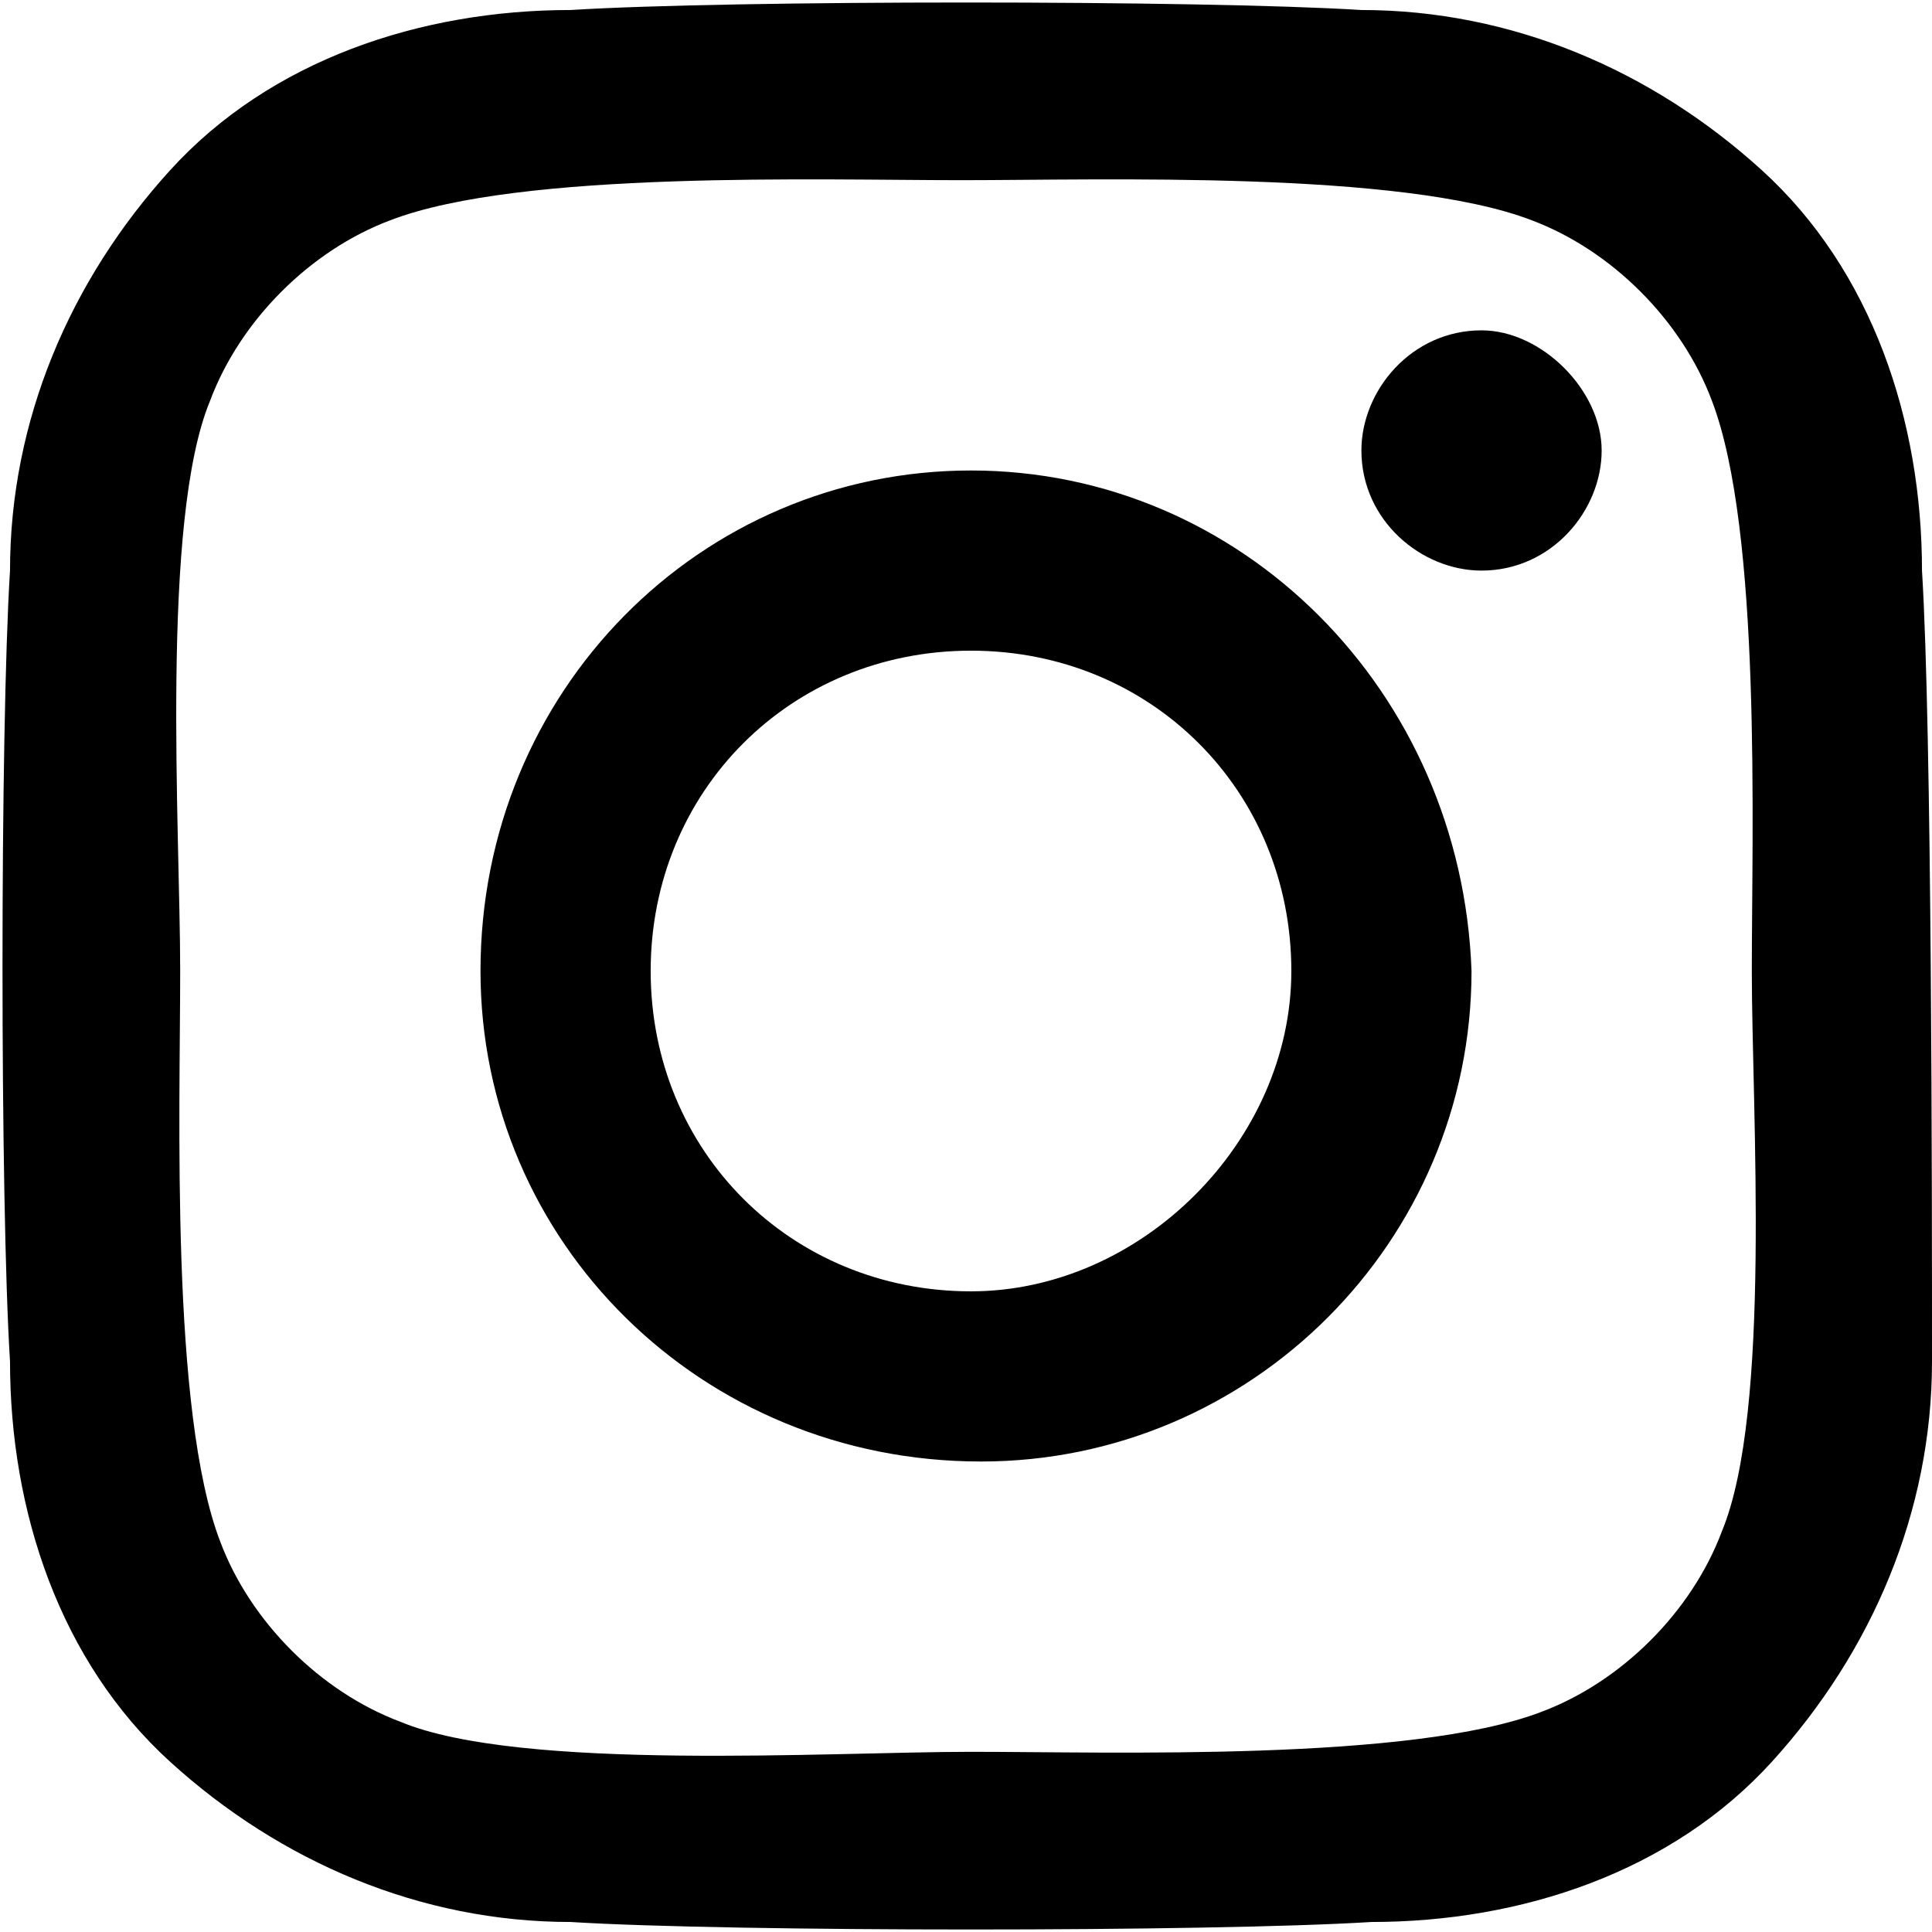 <?xml version="1.0" encoding="utf-8"?>
<!-- Generator: Adobe Illustrator 28.0.0, SVG Export Plug-In . SVG Version: 6.00 Build 0)  -->
<svg version="1.1" id="レイヤー_1" xmlns="http://www.w3.org/2000/svg" xmlns:xlink="http://www.w3.org/1999/xlink" x="0px"
	 y="0px" viewBox="0 0 19.3 19.3" style="enable-background:new 0 0 19.3 19.3;" xml:space="preserve">
<path id="Icon_awesome-instagram" d="M9.7,4.7c-2.7,0-4.9,2.2-4.9,5c0,2.7,2.2,4.9,5,4.9c2.7,0,4.9-2.2,4.9-4.9
	C14.6,6.9,12.4,4.7,9.7,4.7C9.7,4.7,9.7,4.7,9.7,4.7z M9.7,12.9c-1.8,0-3.2-1.4-3.2-3.2c0-1.8,1.4-3.2,3.2-3.2
	c1.8,0,3.2,1.4,3.2,3.2C12.9,11.4,11.4,12.9,9.7,12.9z M16,4.5c0,0.6-0.5,1.2-1.2,1.2c-0.6,0-1.2-0.5-1.2-1.2c0-0.6,0.5-1.2,1.2-1.2
	C15.4,3.3,16,3.9,16,4.5C16,4.5,16,4.5,16,4.5z M19.2,5.7c0-1.5-0.5-3-1.6-4c-1.1-1-2.5-1.6-4-1.6C12,0,7.3,0,5.7,0.1
	c-1.5,0-3,0.5-4,1.6c-1,1.1-1.6,2.5-1.6,4C0,7.3,0,12,0.1,13.6c0,1.5,0.5,3,1.6,4c1.1,1,2.5,1.6,4,1.6c1.6,0.1,6.4,0.1,8,0
	c1.5,0,3-0.5,4-1.6c1-1.1,1.6-2.5,1.6-4C19.3,12,19.3,7.3,19.2,5.7L19.2,5.7z M17.2,15.3c-0.3,0.8-1,1.5-1.8,1.8
	c-1.3,0.5-4.3,0.4-5.7,0.4S5.2,17.7,4,17.2c-0.8-0.3-1.5-1-1.8-1.8c-0.5-1.3-0.4-4.3-0.4-5.7S1.6,5.2,2.1,4c0.3-0.8,1-1.5,1.8-1.8
	c1.3-0.5,4.3-0.4,5.7-0.4s4.4-0.1,5.7,0.4c0.8,0.3,1.5,1,1.8,1.8c0.5,1.3,0.4,4.3,0.4,5.7S17.7,14.1,17.2,15.3L17.2,15.3z"/>
</svg>
